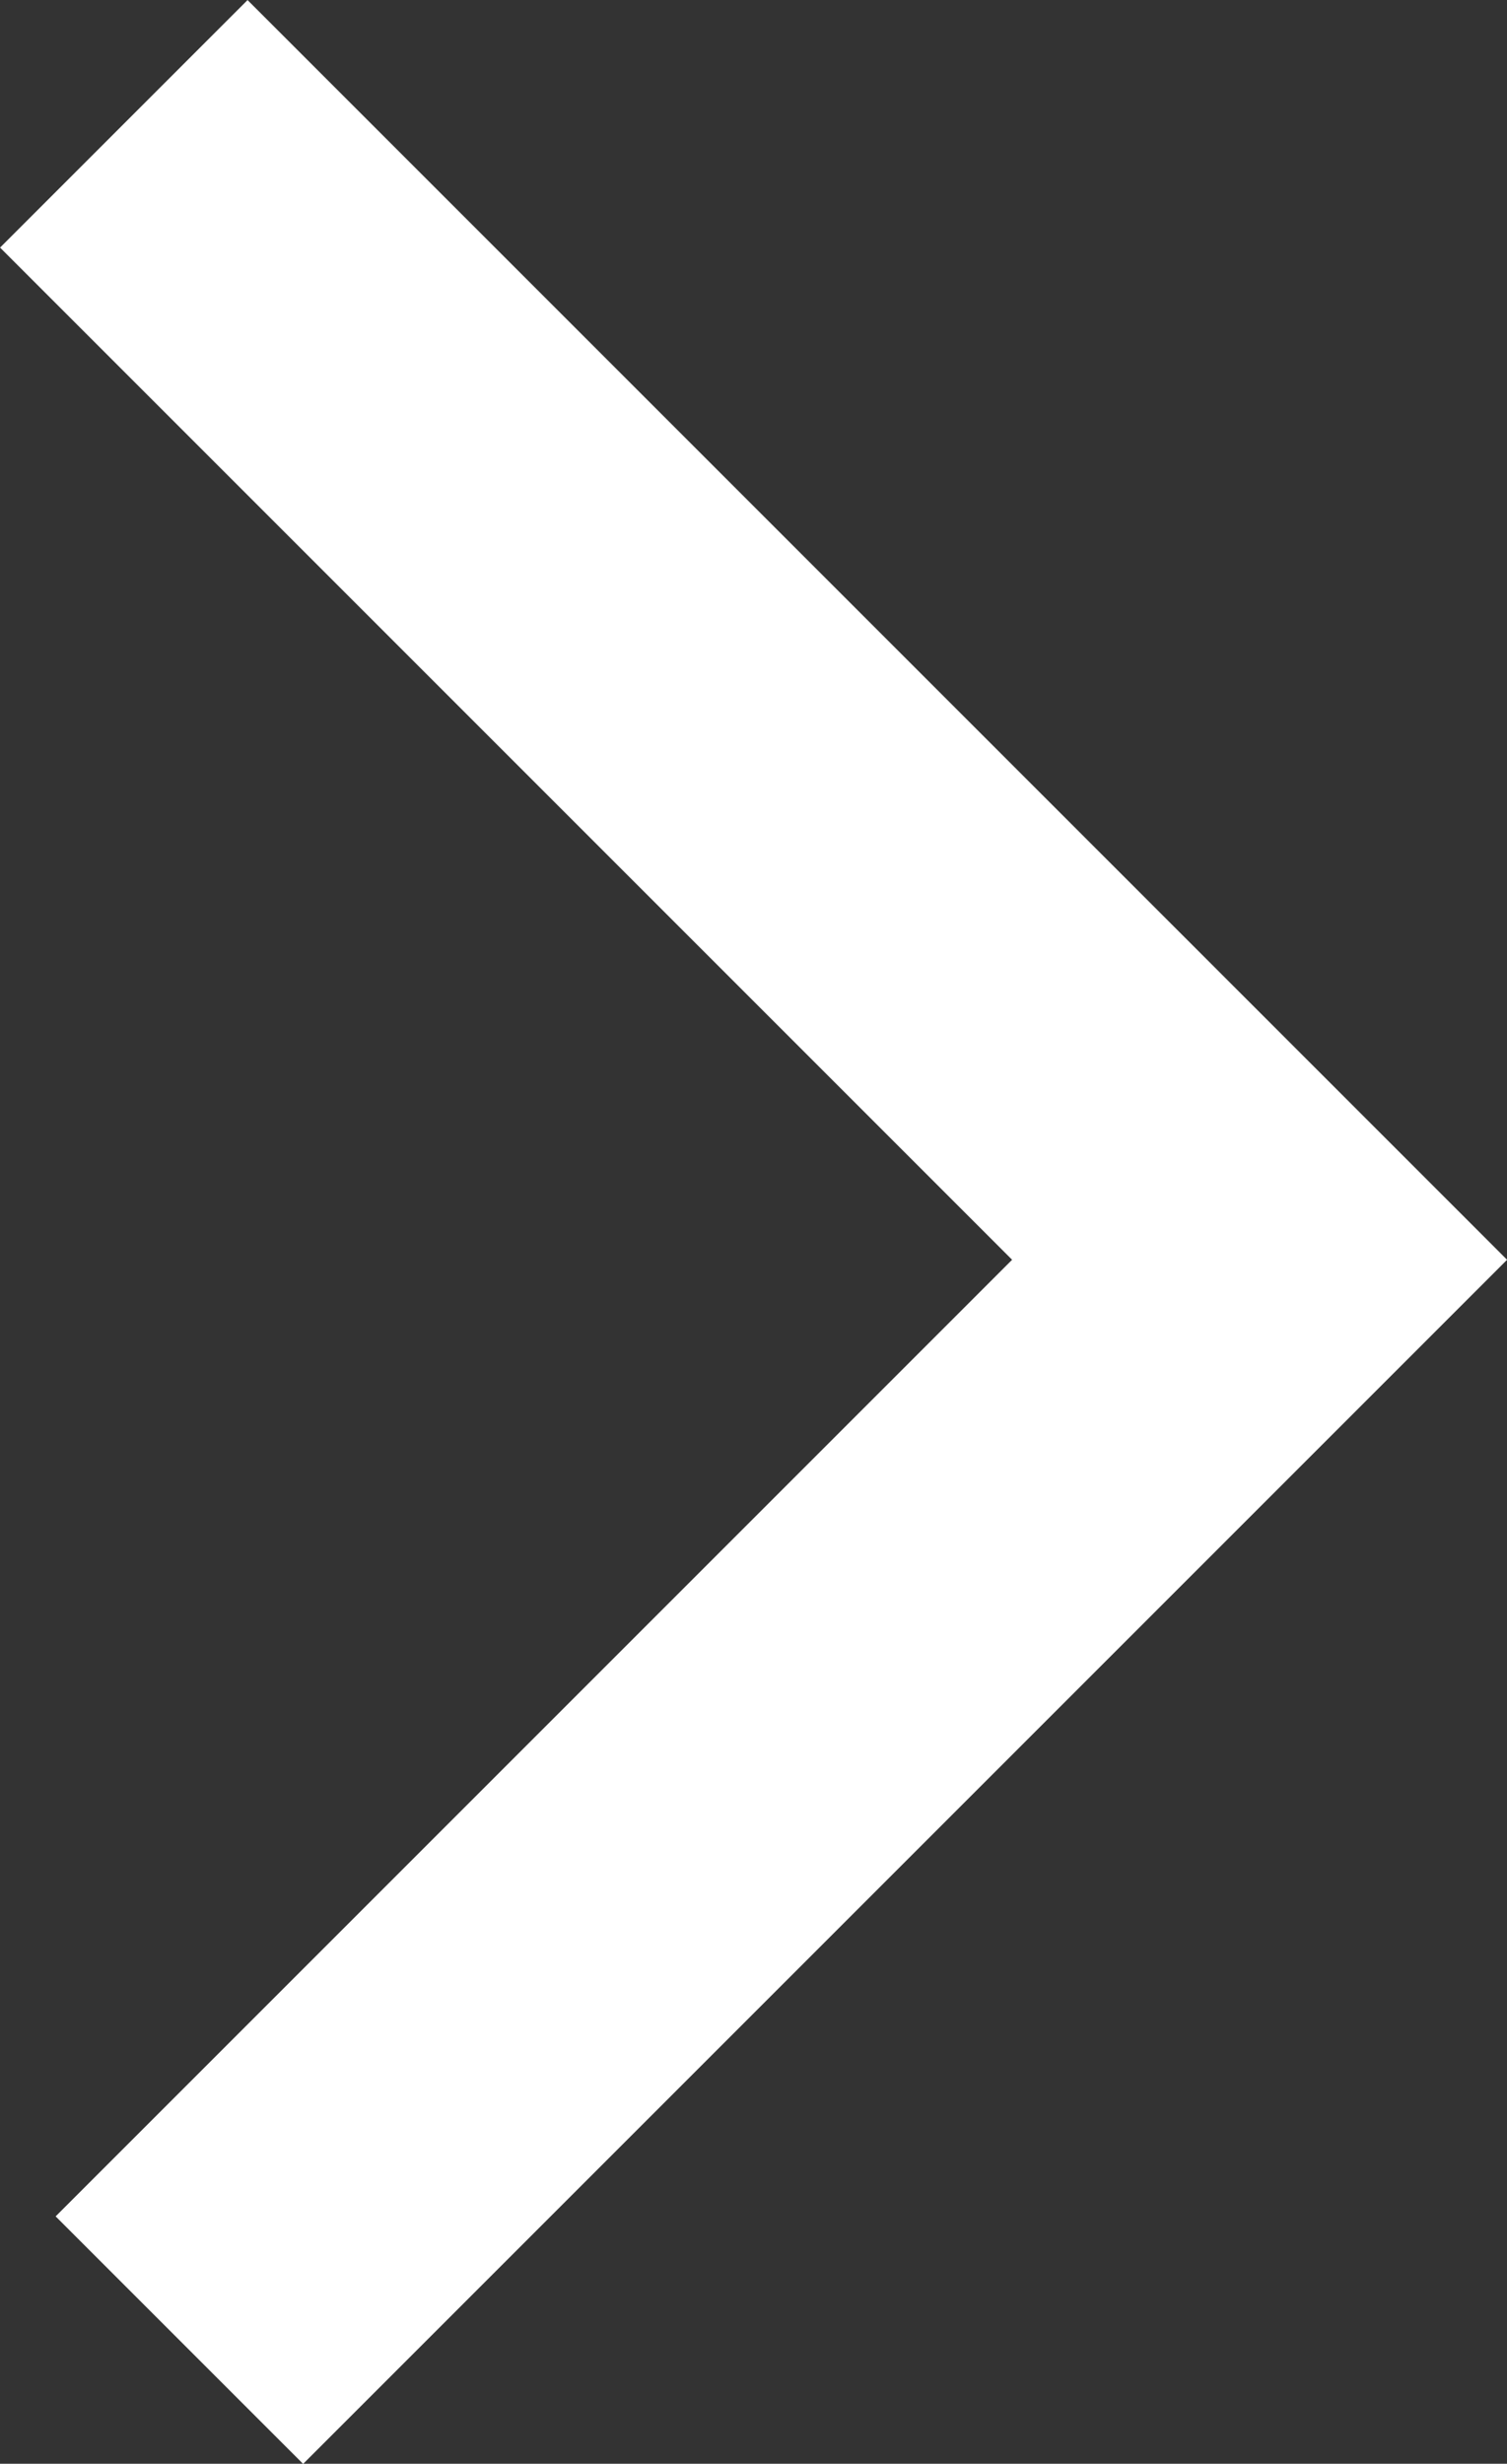 <svg xmlns="http://www.w3.org/2000/svg" xmlns:xlink="http://www.w3.org/1999/xlink" viewBox="0 0 68.89 112.61"><rect x="0" y="0" width="68.89" height="112.61" fill="#333333" stroke="none"/><defs><style>.a,.c{fill:none;}.b{clip-path:url(#a);}.c{stroke:#fff;stroke-width:16px;}</style><clipPath id="a" transform="translate(0 0)"><rect class="a" width="68.89" height="112.61"/></clipPath></defs><g class="b"><polyline class="c" points="5.66 5.66 57.58 57.58 8.2 106.96"/></g></svg>